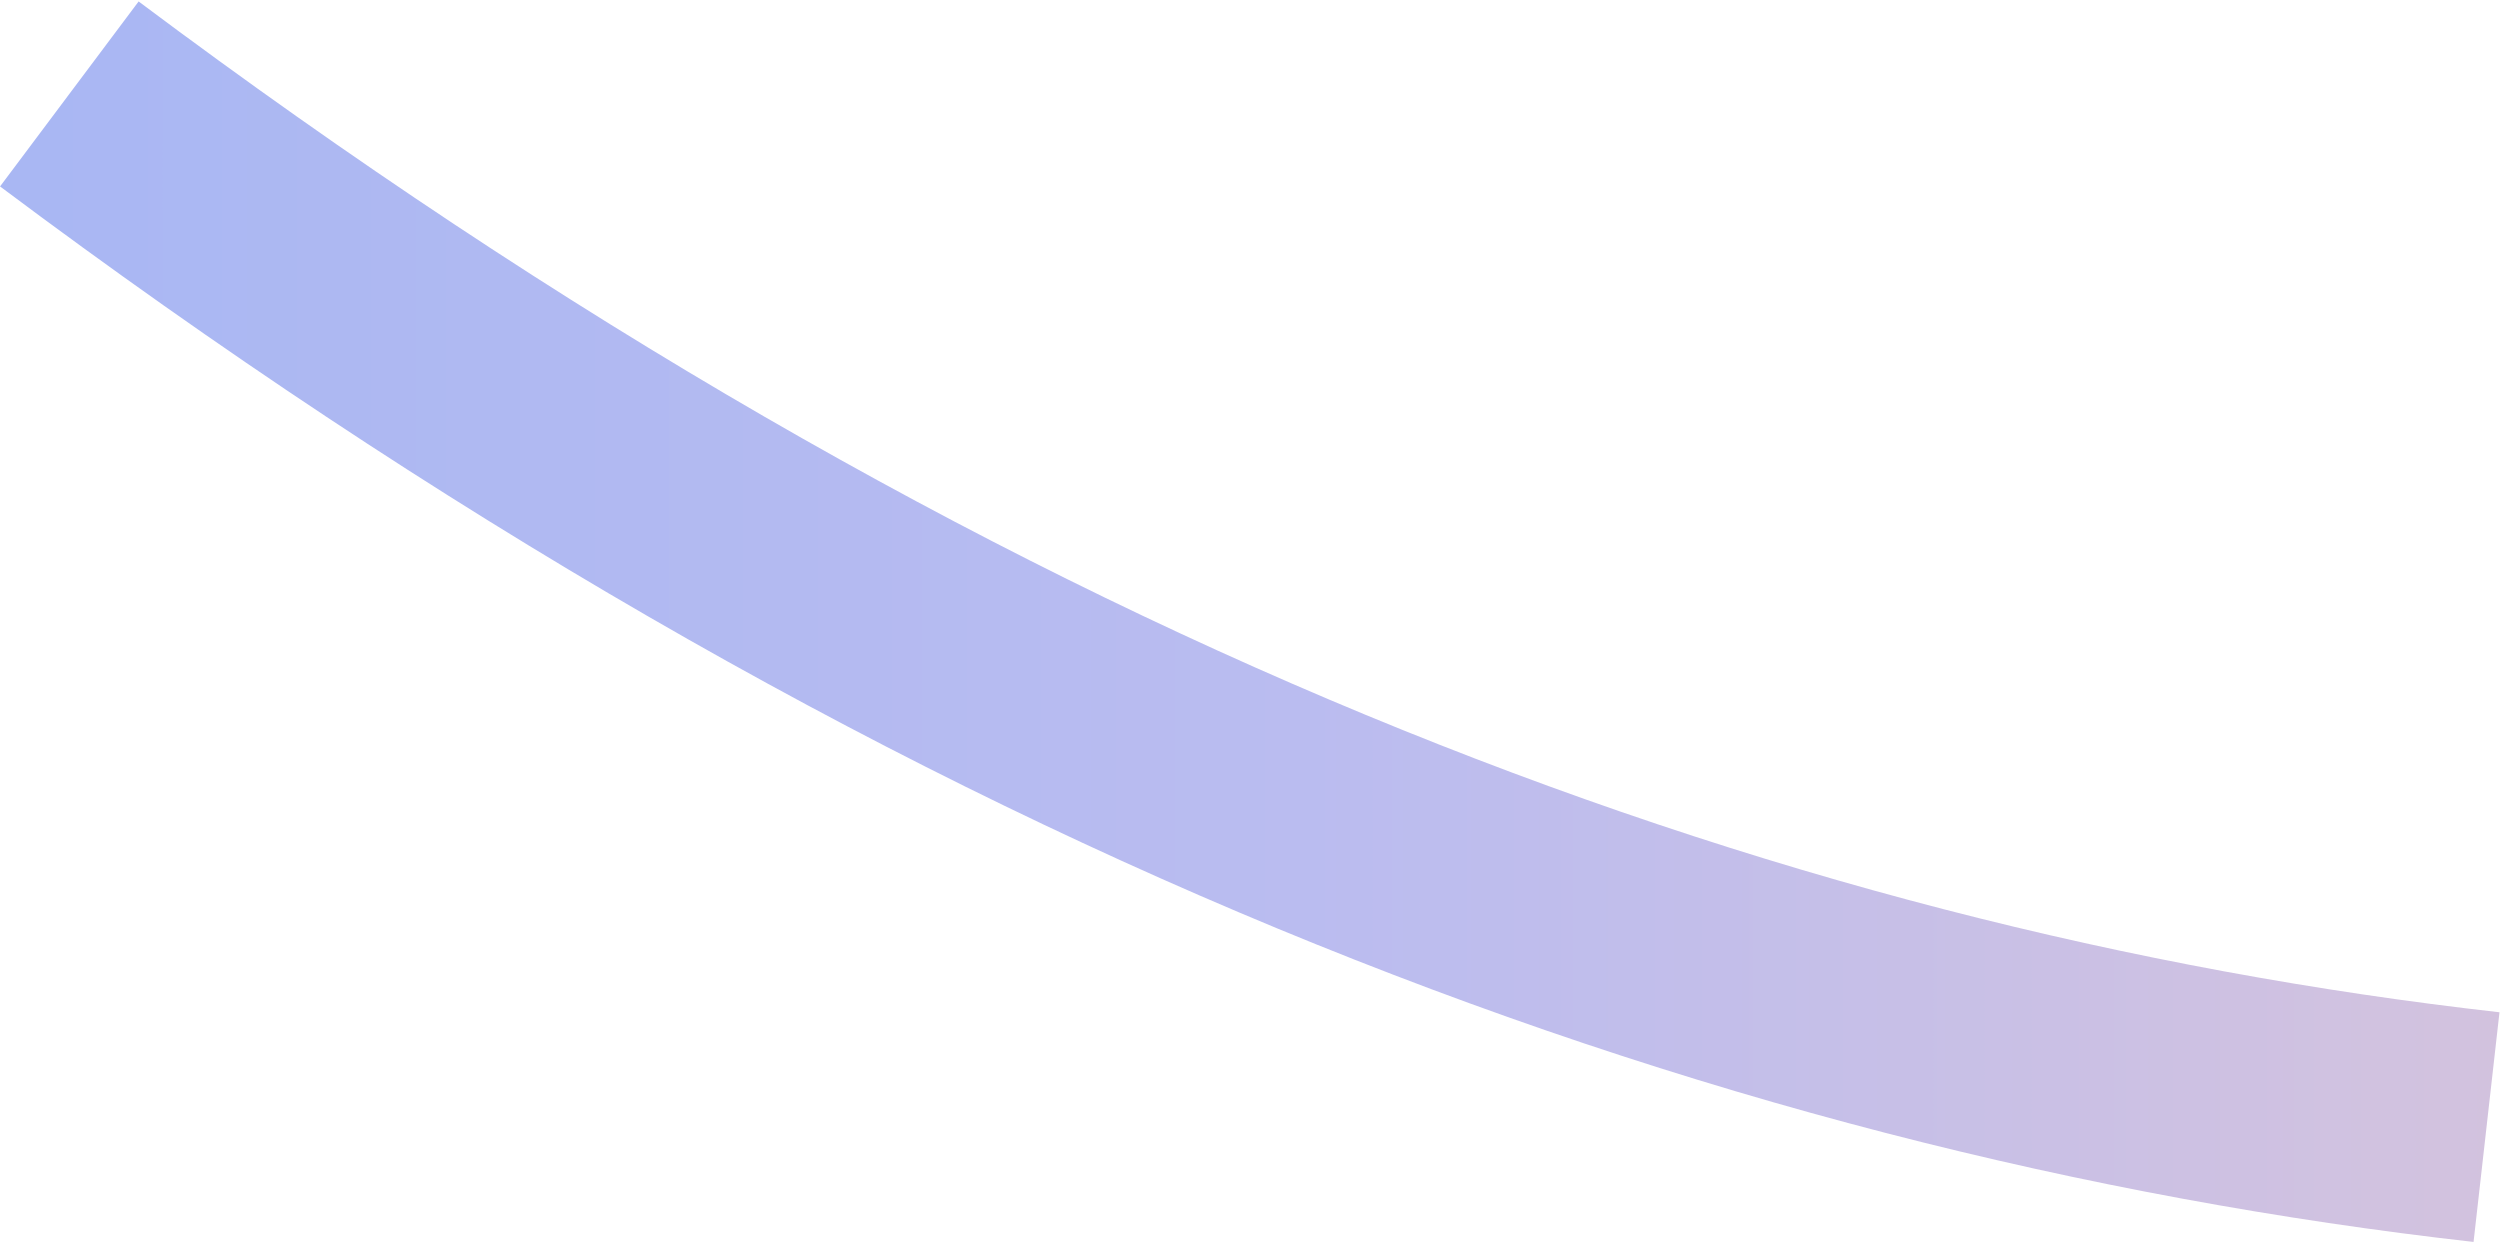 <?xml version="1.0" encoding="UTF-8"?> <svg xmlns="http://www.w3.org/2000/svg" width="649" height="323" viewBox="0 0 649 323" fill="none"><path d="M18 24.389C242.327 192.414 451.165 270.659 645.5 292.598" stroke="url(#paint0_linear_12334_1557)" stroke-width="60" stroke-miterlimit="10" stroke-linejoin="bevel"></path><defs><linearGradient id="paint0_linear_12334_1557" x1="9.347" y1="-7.764" x2="2076" y2="-7.764" gradientUnits="userSpaceOnUse"><stop stop-color="#A9B7F3"></stop><stop offset="0.159" stop-color="#BABCF0"></stop><stop offset="0.295" stop-color="#D1C2E0"></stop><stop offset="0.435" stop-color="#DFC5CE"></stop><stop offset="0.566" stop-color="#EEC9AA"></stop><stop offset="0.701" stop-color="#F4CB8E"></stop><stop offset="0.836" stop-color="#FBCD60"></stop><stop offset="1" stop-color="#FCCD40"></stop></linearGradient></defs></svg> 